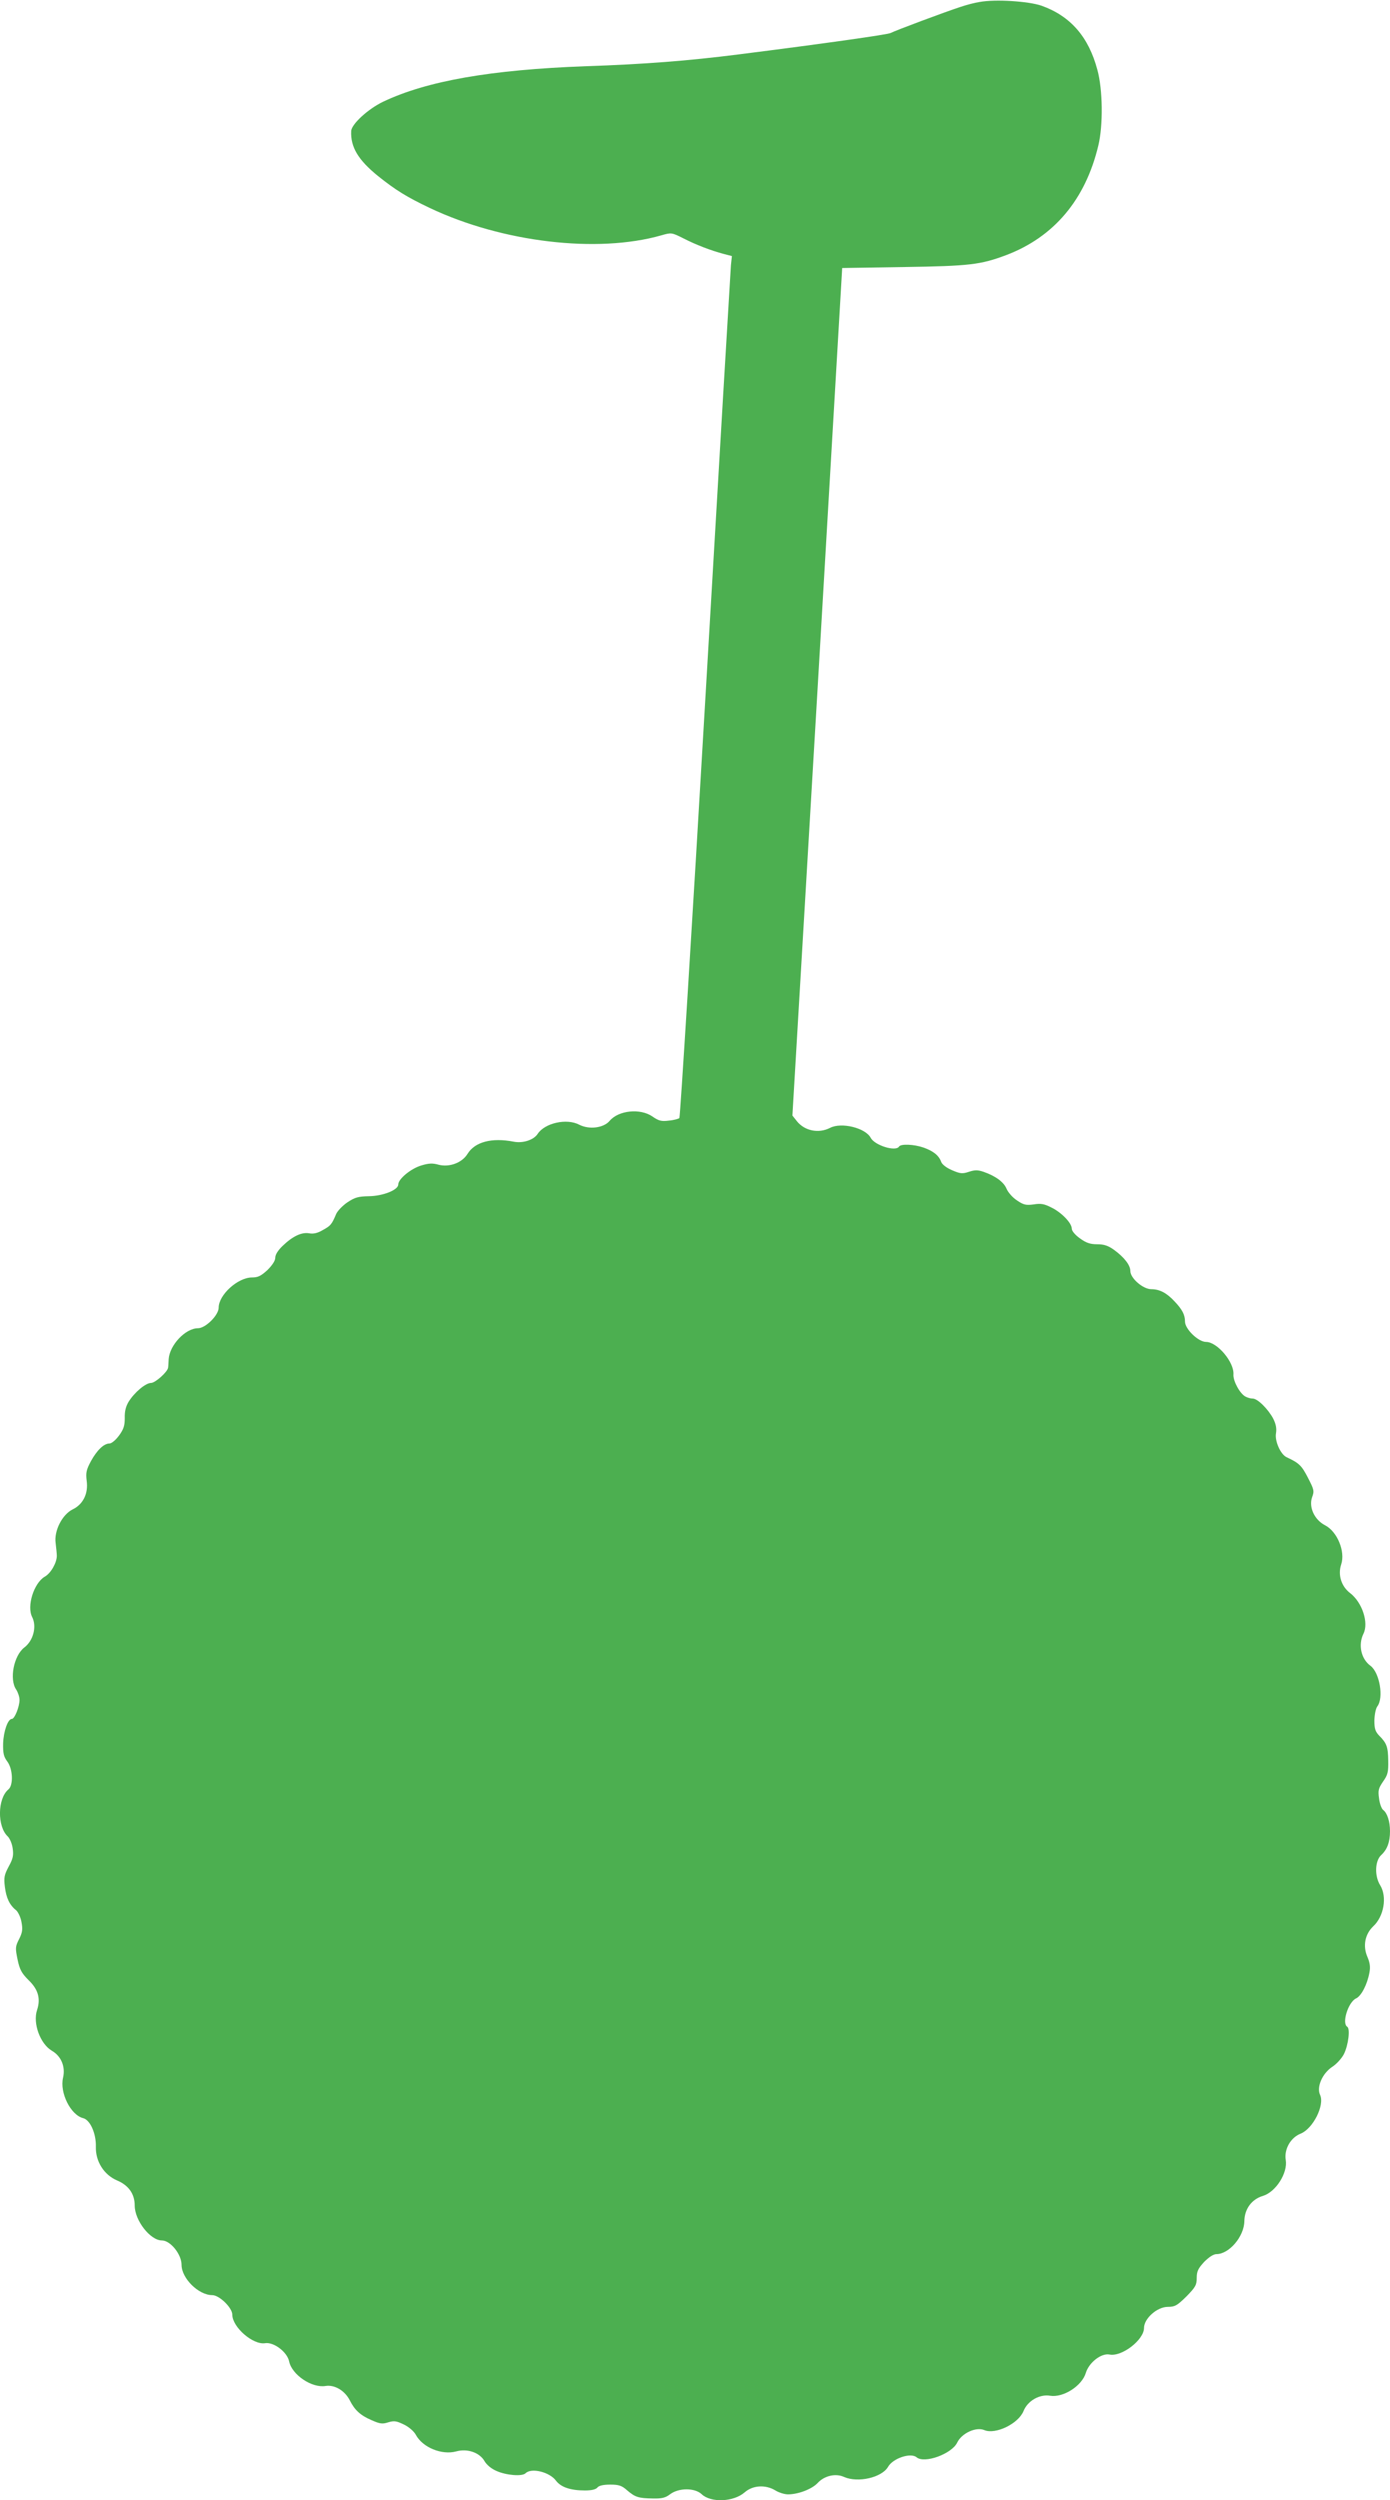 <?xml version="1.0" standalone="no"?>
<!DOCTYPE svg PUBLIC "-//W3C//DTD SVG 20010904//EN"
 "http://www.w3.org/TR/2001/REC-SVG-20010904/DTD/svg10.dtd">
<svg version="1.0" xmlns="http://www.w3.org/2000/svg"
 width="712pt" height="1280pt" viewBox="0 0 712 1280"
 preserveAspectRatio="xMidYMid meet">
<g transform="translate(0,1280) scale(0.1,-0.1)"
fill="#4caf50" stroke="none">
<path d="M5018 12790 c-26 -4 -71 -16 -100 -26 -74 -24 -334 -121 -356 -133
-16 -8 -331 -53 -782 -110 -253 -32 -478 -50 -780 -60 -486 -18 -813 -75
-1038 -182 -77 -37 -162 -115 -163 -150 -4 -82 36 -148 137 -230 90 -72 148
-108 266 -164 372 -176 858 -233 1185 -140 52 15 53 15 113 -15 66 -34 143
-63 207 -80 l42 -11 -5 -47 c-2 -26 -61 -1017 -130 -2202 -69 -1185 -130
-2159 -134 -2164 -5 -4 -29 -11 -54 -13 -39 -5 -52 -1 -84 21 -62 43 -173 32
-219 -22 -31 -37 -105 -46 -156 -20 -64 34 -176 9 -213 -47 -20 -31 -75 -49
-122 -40 -114 22 -199 -1 -237 -62 -28 -46 -93 -70 -148 -56 -31 9 -51 8 -90
-4 -53 -16 -117 -69 -117 -97 0 -28 -78 -59 -150 -60 -55 -1 -72 -6 -110 -31
-25 -17 -51 -44 -58 -60 -23 -54 -28 -60 -68 -82 -27 -16 -48 -21 -70 -17 -39
7 -85 -15 -136 -64 -24 -23 -38 -45 -38 -61 0 -15 -15 -38 -40 -63 -33 -30
-48 -38 -79 -38 -73 0 -171 -89 -171 -155 0 -38 -67 -105 -106 -105 -64 0
-145 -86 -150 -158 -1 -20 -2 -40 -3 -44 -3 -22 -66 -78 -87 -78 -28 0 -85
-48 -115 -96 -15 -25 -21 -50 -20 -84 0 -38 -5 -56 -29 -89 -17 -23 -38 -41
-49 -41 -29 0 -64 -34 -95 -90 -24 -45 -27 -59 -22 -101 9 -65 -18 -120 -71
-146 -54 -26 -97 -110 -88 -173 3 -25 6 -54 6 -65 0 -36 -31 -90 -62 -107 -56
-33 -93 -152 -64 -207 24 -48 6 -120 -40 -155 -55 -42 -78 -164 -42 -216 9
-14 17 -37 17 -53 0 -34 -25 -97 -39 -97 -21 0 -43 -64 -45 -126 -1 -50 3 -68
22 -93 28 -38 31 -121 5 -142 -56 -47 -58 -190 -3 -241 10 -10 22 -37 25 -61
5 -35 2 -52 -20 -92 -23 -43 -26 -57 -20 -105 7 -57 24 -93 58 -120 10 -9 23
-36 27 -60 7 -37 5 -53 -12 -87 -20 -39 -20 -46 -8 -105 11 -52 21 -70 56
-105 50 -48 63 -95 44 -153 -23 -68 16 -174 76 -209 48 -28 70 -82 57 -138
-18 -77 39 -191 103 -207 36 -9 67 -79 65 -146 -2 -75 41 -144 109 -173 59
-25 90 -69 90 -128 0 -77 80 -179 139 -179 44 0 101 -71 101 -125 0 -69 87
-155 157 -155 37 0 103 -65 103 -100 0 -64 106 -156 168 -146 44 7 113 -45
123 -93 14 -69 117 -138 187 -126 46 7 98 -23 124 -74 25 -50 55 -77 111 -101
43 -19 56 -21 86 -11 31 9 42 7 81 -12 25 -12 51 -35 60 -52 35 -65 133 -105
207 -85 57 16 120 -6 145 -50 11 -19 35 -39 61 -50 51 -23 132 -29 149 -12 30
30 124 6 156 -38 25 -33 74 -50 148 -50 34 0 56 5 64 15 8 10 31 15 66 15 44
0 59 -5 86 -29 41 -35 58 -41 132 -42 46 -1 64 3 89 22 44 33 126 33 161 0 48
-45 163 -40 220 9 42 37 107 41 158 10 18 -11 47 -20 64 -20 53 0 123 27 152
58 35 38 93 51 136 31 71 -31 193 -3 225 52 25 44 116 74 146 49 40 -34 180
17 208 75 23 48 96 82 139 64 58 -24 175 33 201 98 21 52 82 87 136 78 67 -11
163 50 183 117 16 53 79 102 121 94 63 -13 177 75 177 136 0 48 67 108 122
108 36 0 47 6 95 53 47 48 53 59 53 95 0 34 7 48 38 82 25 25 48 40 63 40 65
0 142 90 143 169 1 63 38 112 95 129 66 20 128 117 117 184 -9 55 25 115 77
135 63 26 123 145 99 198 -19 40 11 109 61 143 24 15 50 45 61 66 23 47 33
130 17 140 -29 18 5 126 45 145 27 12 58 72 69 134 5 27 2 49 -10 77 -25 56
-14 117 29 158 55 51 72 151 36 210 -30 48 -27 124 4 154 32 29 46 68 46 123
0 50 -14 93 -35 109 -8 6 -18 32 -21 59 -6 41 -3 52 21 87 24 34 27 49 26 106
-1 71 -8 90 -46 128 -20 21 -25 35 -25 78 1 31 7 61 15 72 34 44 12 173 -35
208 -48 35 -64 107 -36 164 28 56 -6 160 -68 208 -45 34 -64 93 -46 147 22 66
-20 168 -82 200 -55 28 -85 93 -67 144 12 32 10 39 -22 101 -32 62 -45 74
-109 104 -30 14 -61 82 -54 122 4 25 0 47 -14 75 -26 49 -80 103 -105 103 -10
0 -27 4 -37 10 -29 15 -64 80 -62 113 5 63 -83 167 -140 167 -40 0 -108 66
-108 104 0 35 -14 62 -54 104 -40 43 -76 62 -119 62 -42 0 -107 56 -107 93 0
30 -31 70 -83 108 -31 22 -51 29 -87 29 -36 0 -56 7 -88 30 -25 18 -42 38 -42
50 0 28 -51 82 -104 108 -37 19 -55 22 -91 16 -39 -5 -51 -3 -85 20 -22 14
-46 41 -54 60 -14 34 -55 65 -118 87 -30 10 -44 10 -75 0 -33 -11 -44 -10 -86
8 -28 12 -51 29 -56 43 -12 33 -40 55 -90 73 -49 17 -117 20 -126 5 -17 -27
-124 6 -145 45 -27 51 -150 81 -208 51 -58 -30 -130 -16 -170 34 l-23 29 128
2169 127 2170 316 5 c337 5 393 12 524 61 245 93 406 284 472 561 25 103 23
287 -5 388 -45 169 -138 275 -286 328 -68 23 -237 34 -317 19z"/>
</g>
</svg>
